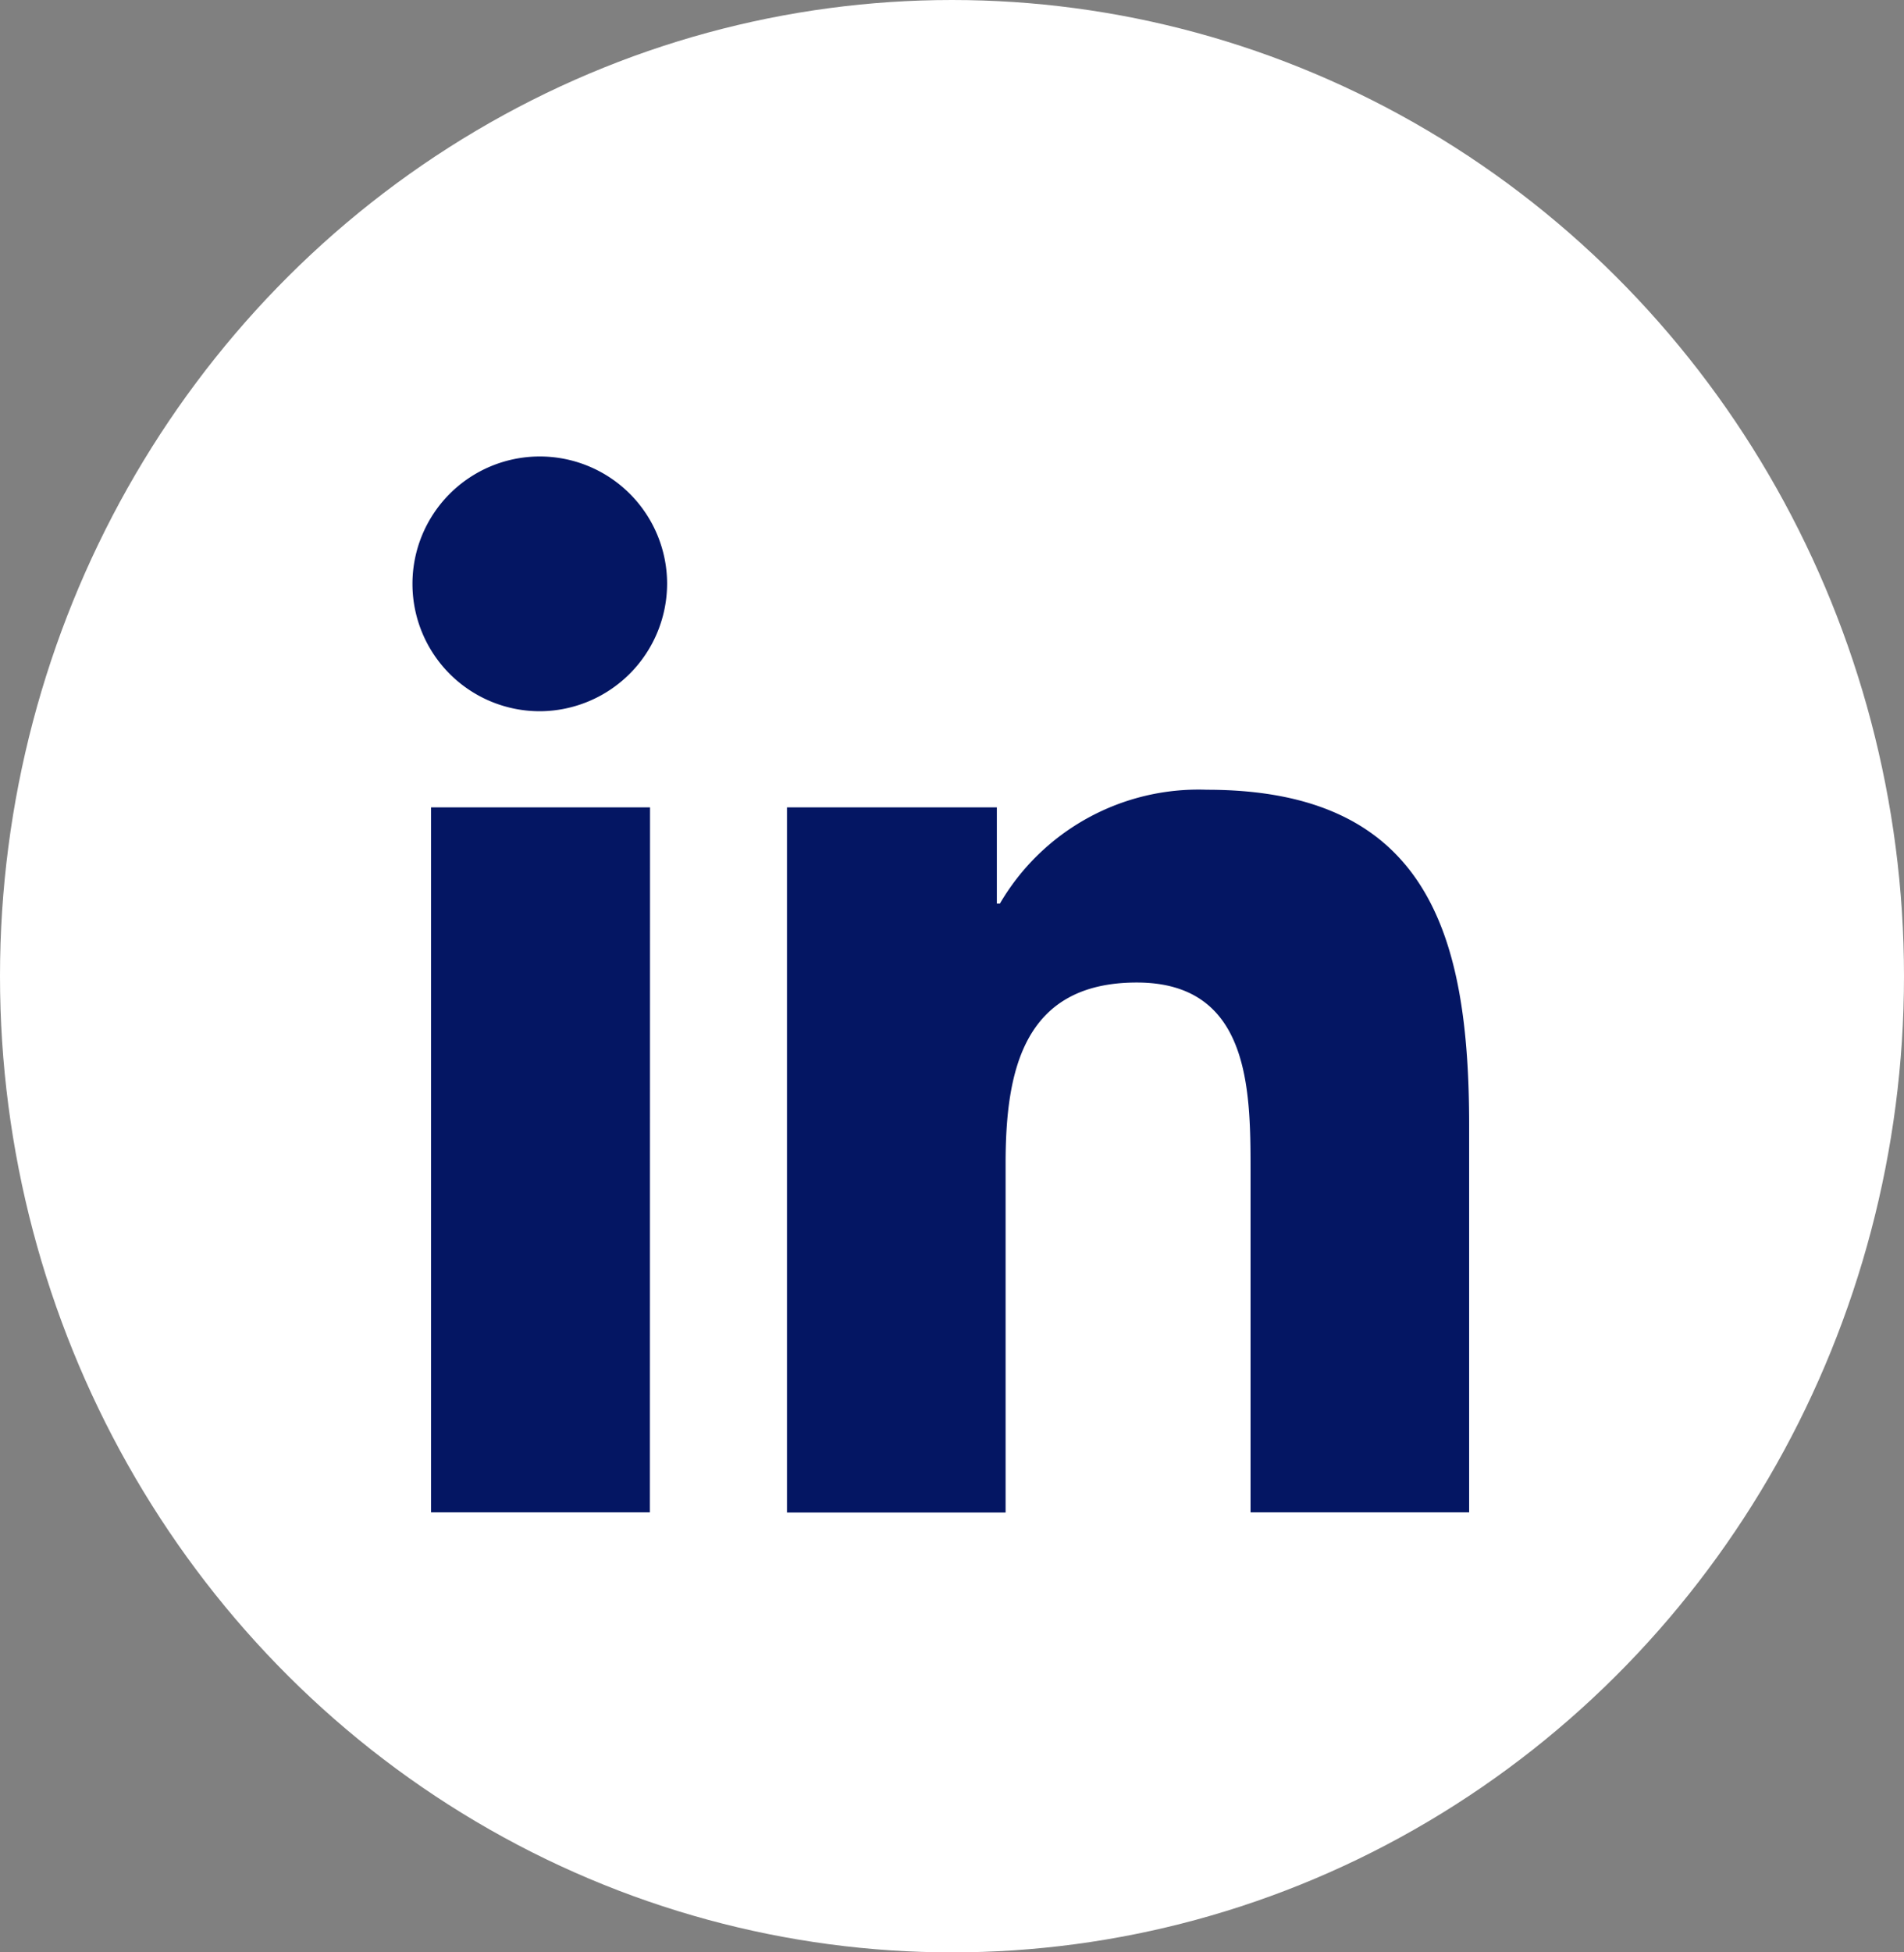 <svg xmlns="http://www.w3.org/2000/svg" width="40" height="41" viewBox="0 0 40 41">
  <rect x="0" y="0" width="40" height="41" fill="#808080" stroke="none"/>
  <g id="Group_1883" data-name="Group 1883" transform="translate(-1498 -863.75)">
    <ellipse id="Ellipse_71" data-name="Ellipse 71" cx="20" cy="20.5" rx="20" ry="20.5" transform="translate(1498 863.75)" fill="#fff"/>
    <path id="linkedin-in-brands_1_" data-name="linkedin-in-brands (1)" d="M4.963,22.183H.366V7.379h4.6ZM2.662,5.36A2.675,2.675,0,1,1,5.325,2.672,2.685,2.685,0,0,1,2.662,5.36ZM22.169,22.183H17.582V14.977c0-1.717-.035-3.92-2.39-3.92-2.39,0-2.756,1.866-2.756,3.8v7.33H7.843V7.379h4.409V9.4h.064a4.83,4.83,0,0,1,4.35-2.391c4.653,0,5.508,3.064,5.508,7.043v8.132Z" transform="translate(1506.69 873.326)" fill="#041663"/>
  </g>
</svg>
